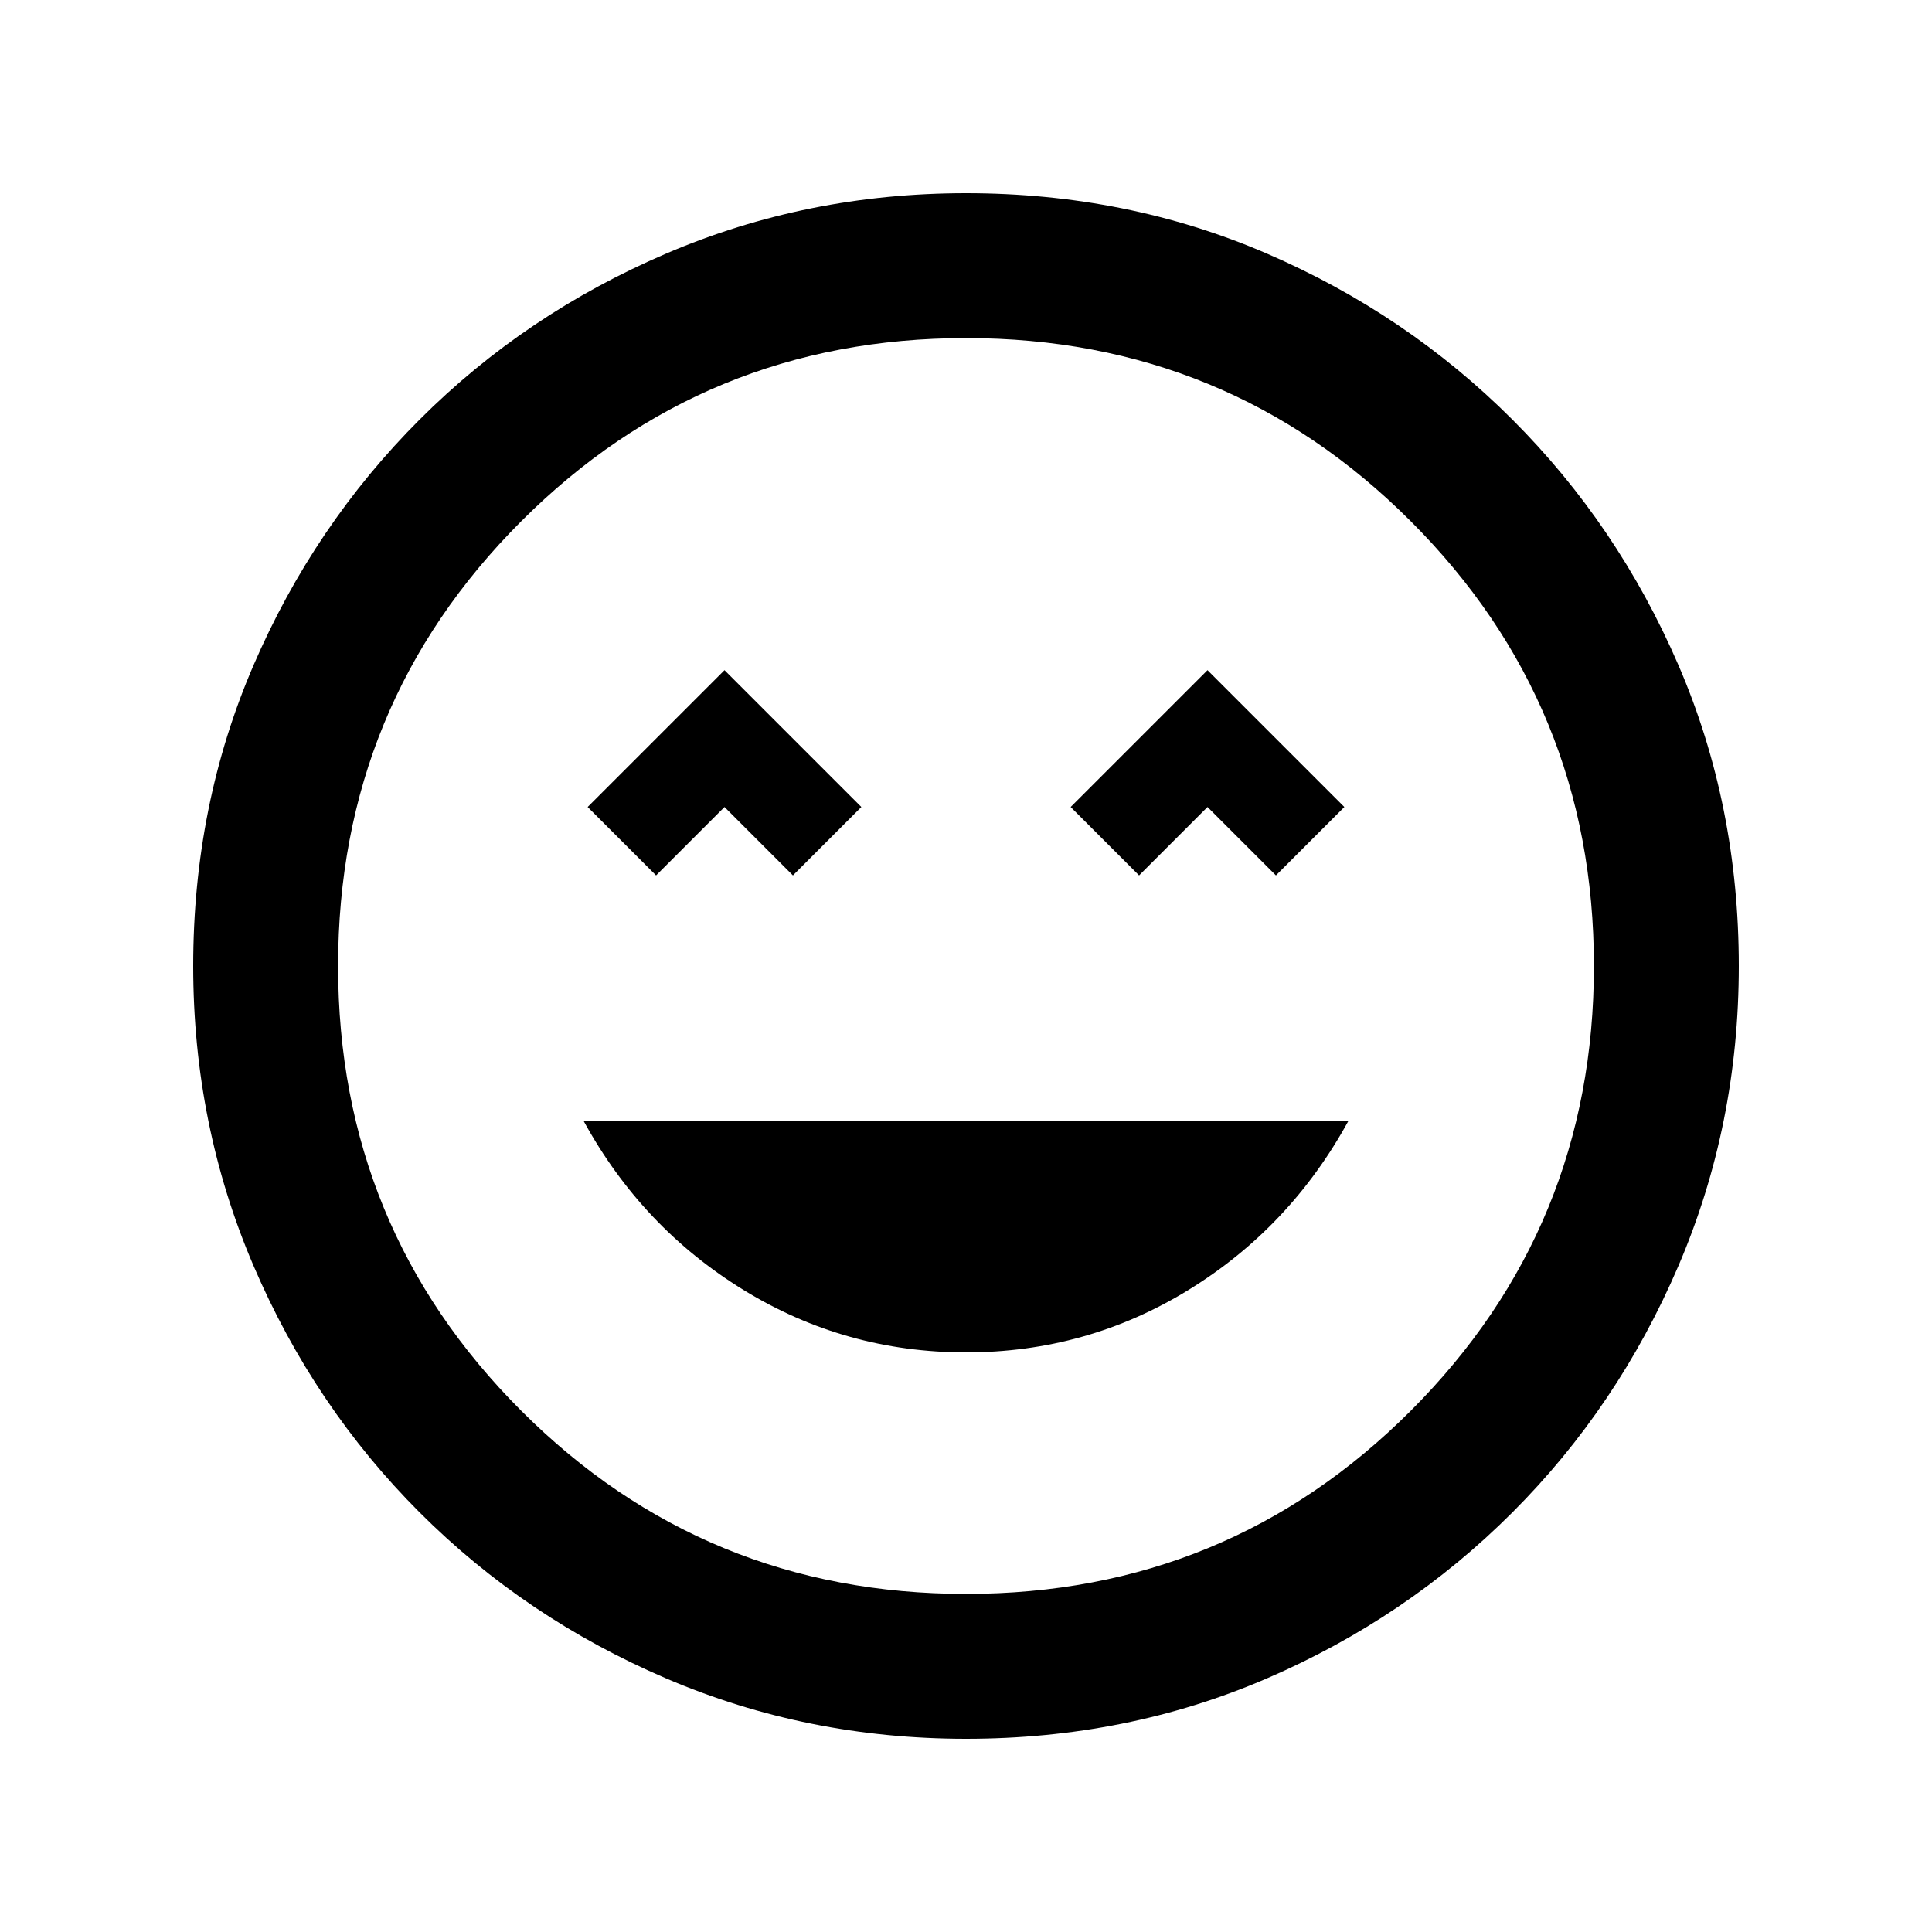 <svg fill="#000000" width="20px" viewBox="0 -960 960 960" height="20px" xmlns="http://www.w3.org/2000/svg"><path d="M480-288q60 0 110.5-31t79.5-84H290q29 53 79.5 84T480-288ZM326-525l34-34 34 34 34-34-68-68-68 68 34 34Zm240 0 34-34 34 34 34-34-68-68-68 68 34 34ZM480-96q-79 0-149-30t-122.5-82.5Q156-261 126-331T96-480q0-80 30-149.5t82.5-122Q261-804 331-834t149-30q80 0 149.5 30t122 82.5Q804-699 834-629.5T864-480q0 79-30 149t-82.5 122.5Q699-156 629.5-126T480-96Zm0-384Zm0 312q130 0 221-91t91-221q0-130-91-221t-221-91q-130 0-221 91t-91 221q0 130 91 221t221 91Z"></path></svg>